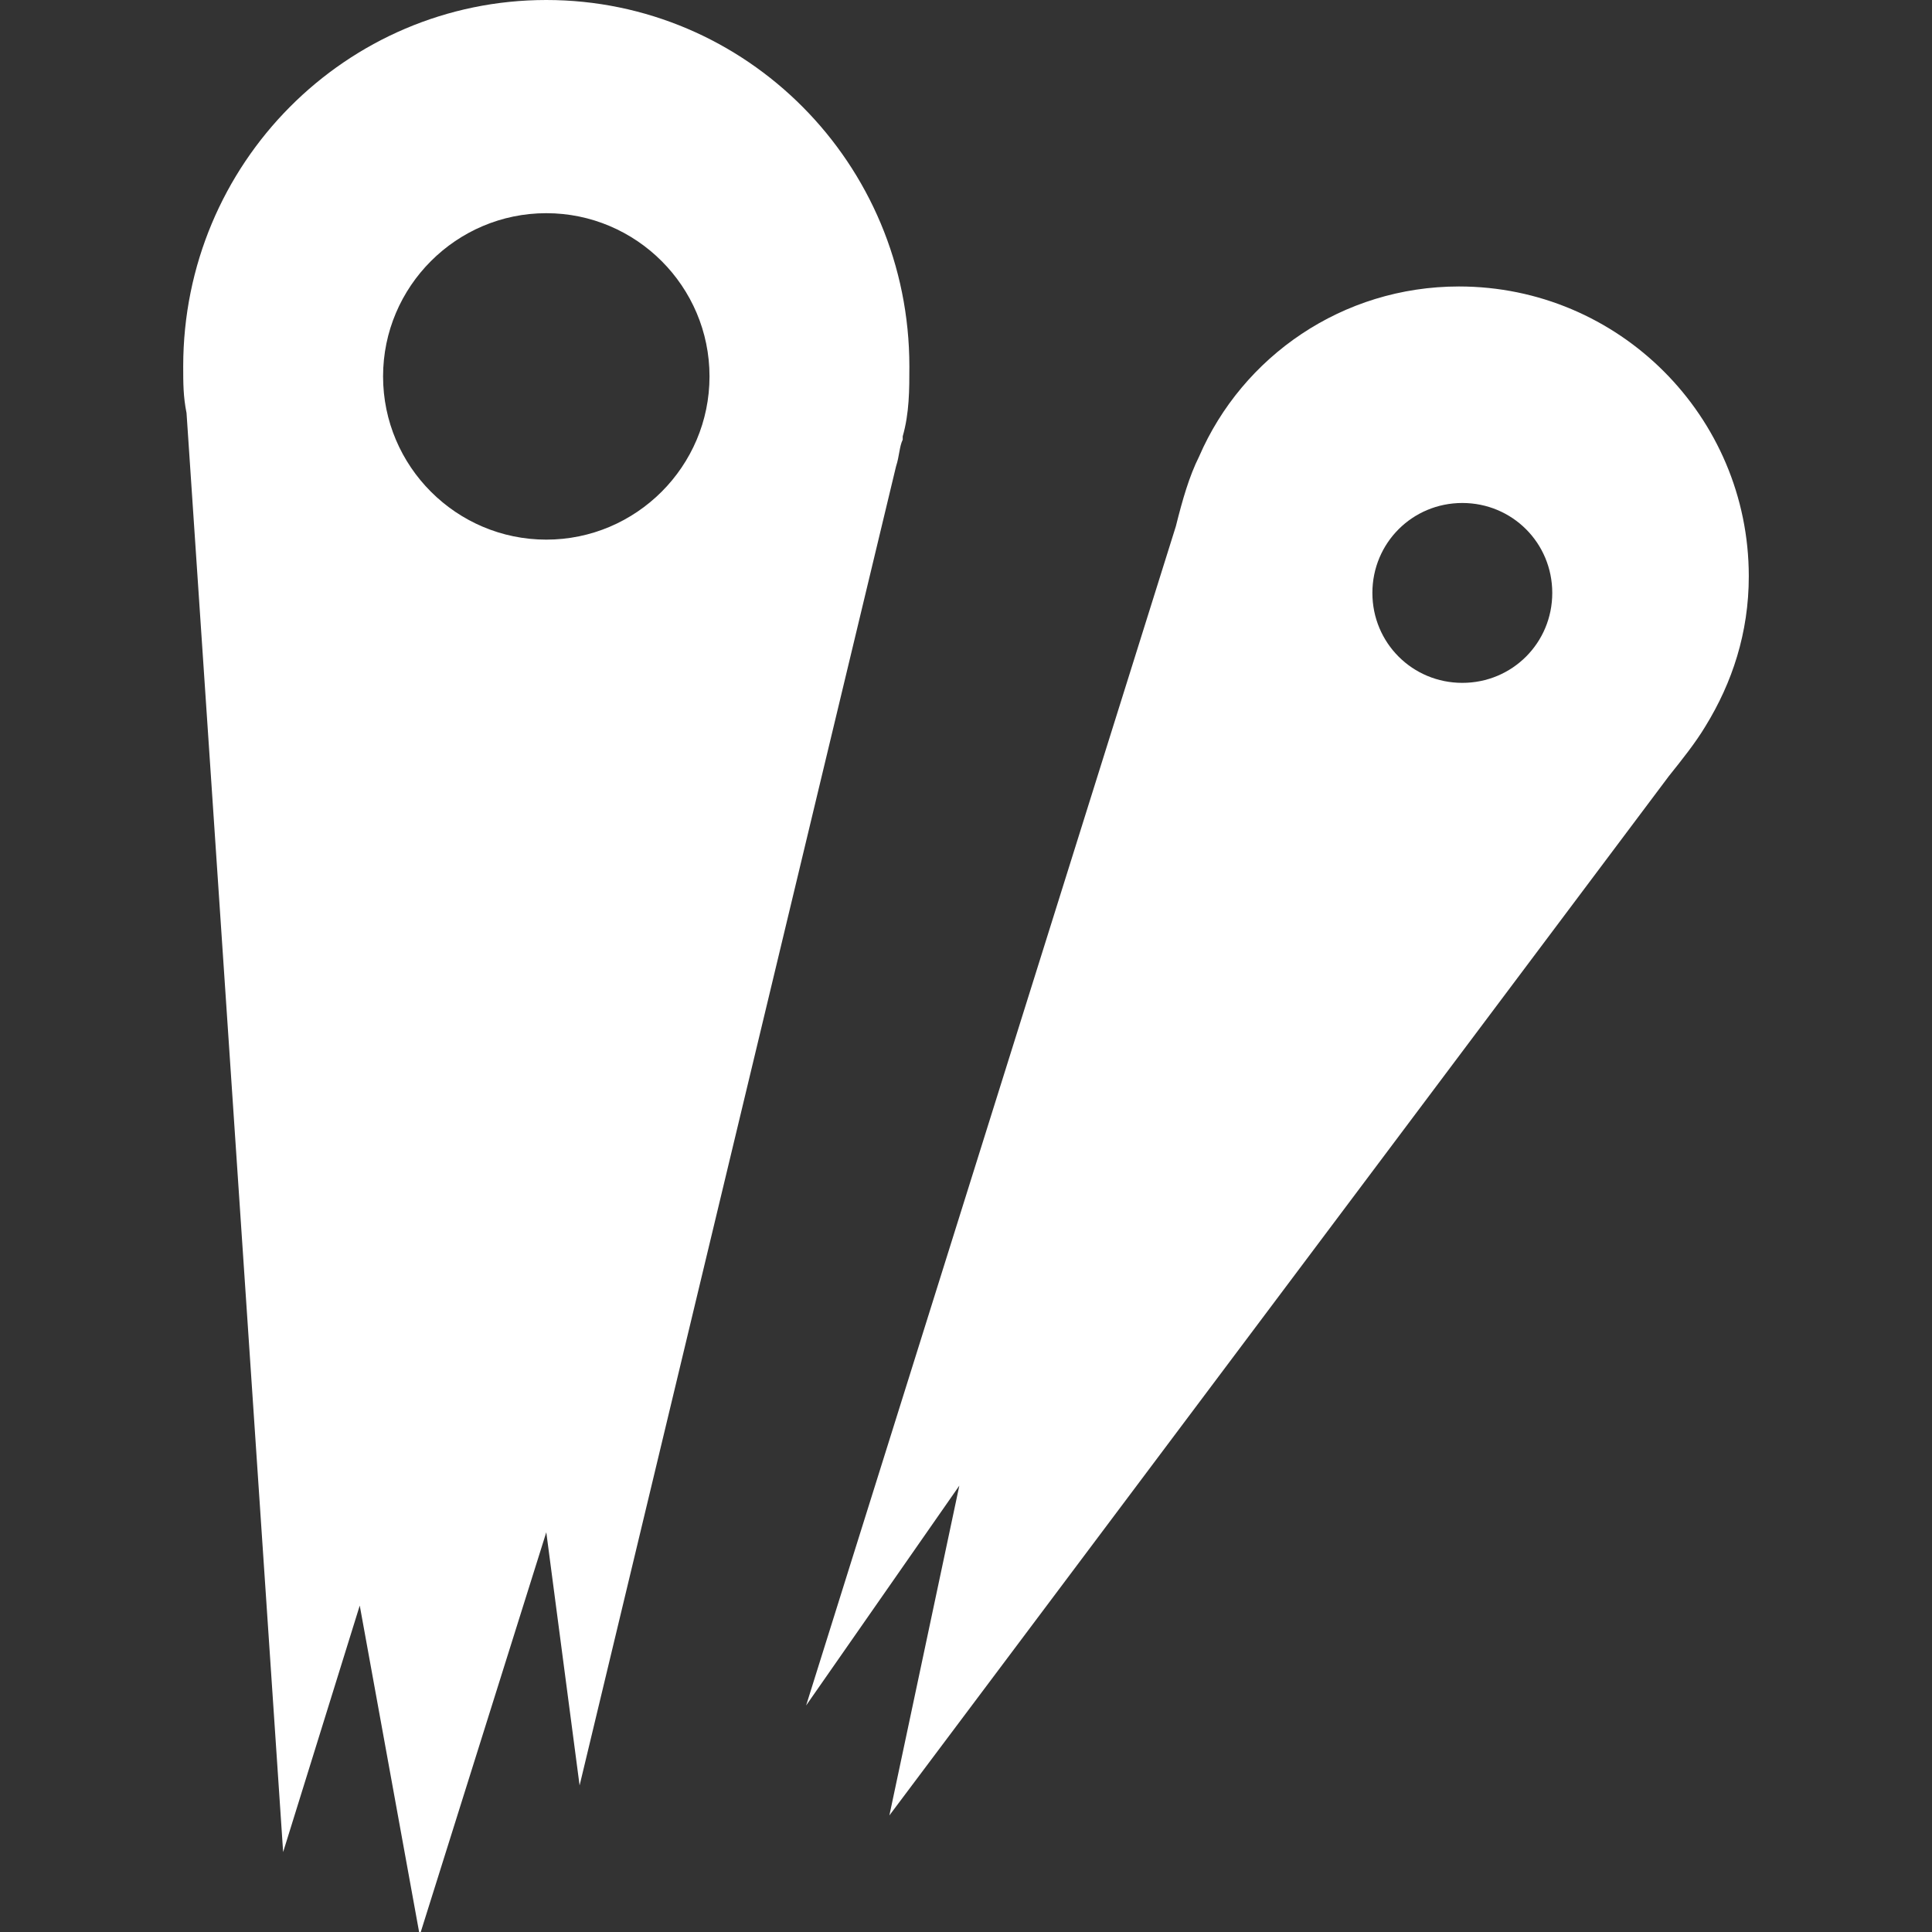 <?xml version="1.0" encoding="utf-8"?>
<!-- Generator: Adobe Illustrator 24.2.3, SVG Export Plug-In . SVG Version: 6.00 Build 0)  -->
<svg version="1.1" id="Layer_1" xmlns="http://www.w3.org/2000/svg" xmlns:xlink="http://www.w3.org/1999/xlink" x="0px" y="0px"
	 viewBox="0 0 58 58" style="enable-background:new 0 0 58 58;" xml:space="preserve">
<rect x="0" y="0" width="58" height="58" fill="#333333" stroke="none"/>
<g fill="#fff">
	<path d="M27.3,11c0-6.1-4.9-11-10.9-11S5.5,4.9,5.5,11c0,0.5,0,0.9,0.1,1.4l2.9,43.2l2.3-7.4l1.8,9.9l3.8-12.1l1,7.6l9.5-39.6
		c0.1-0.3,0.1-0.6,0.2-0.8l0-0.1h0C27.3,12.4,27.3,11.7,27.3,11z M16.4,16.2c-2.7,0-4.9-2.2-4.9-4.9c0-2.7,2.2-4.9,4.9-4.9
		s4.9,2.2,4.9,4.9C21.3,14,19.1,16.2,16.4,16.2z M52.5,17.3c0-4.8-3.9-8.7-8.7-8.7c-3.5,0-6.5,2.1-7.8,5.1l0,0v0
		c-0.3,0.6-0.5,1.3-0.7,2.1L24.2,51.2l4.6-6.6l-2.1,9.9l23.4-31.2c0.4-0.5,0.8-1,1.1-1.5l0,0l0,0C52,20.5,52.5,19,52.5,17.3z
		 M43.9,20.5c-1.5,0-2.7-1.2-2.7-2.7s1.2-2.7,2.7-2.7s2.7,1.2,2.7,2.7S45.4,20.5,43.9,20.5z"/>
</g>
</svg>
